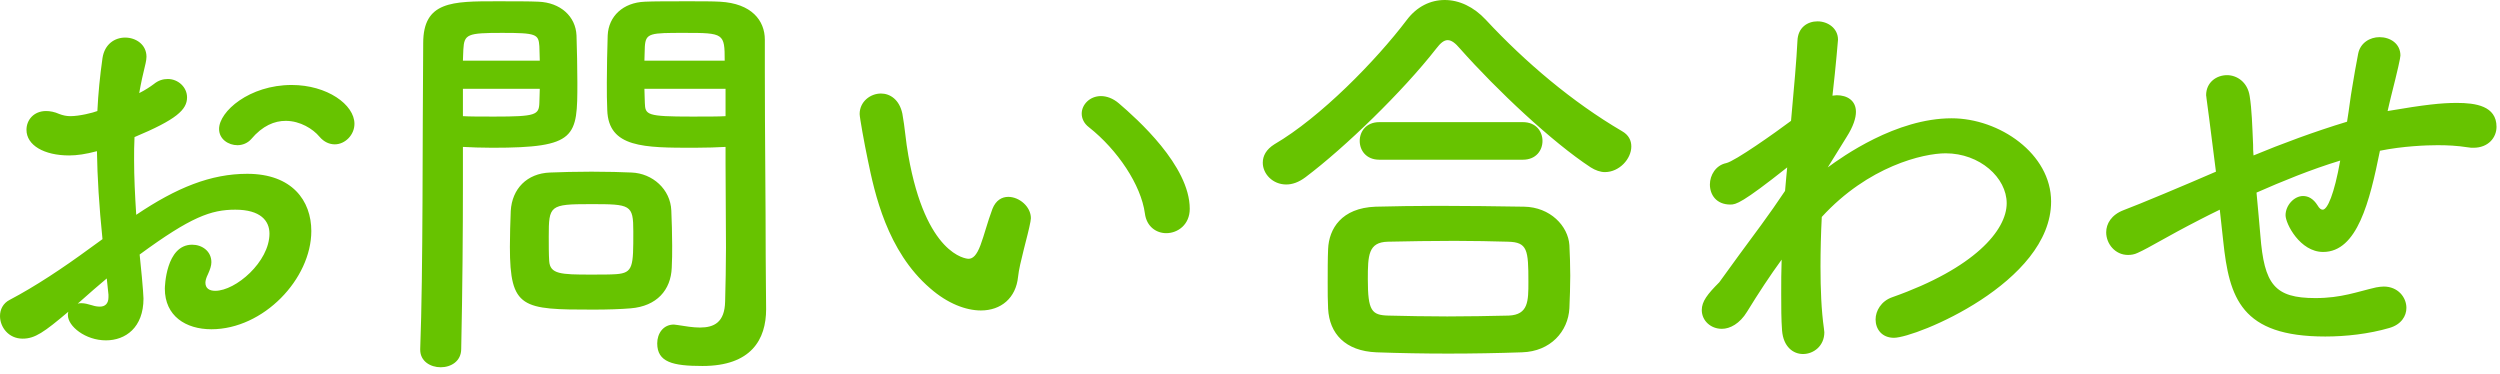 <svg width="281" height="42" viewBox="0 0 281 42" fill="none" xmlns="http://www.w3.org/2000/svg">
<path d="M37.632 16.224C37.056 16.224 36.432 15.984 35.904 15.36C35.184 14.496 33.744 13.584 32.112 13.584C30.864 13.584 29.52 14.112 28.224 15.648C27.84 16.08 27.264 16.32 26.688 16.32C25.68 16.32 24.624 15.648 24.624 14.496C24.624 12.528 28.032 9.552 32.784 9.552C36.768 9.552 39.84 11.76 39.84 13.92C39.84 15.168 38.784 16.224 37.632 16.224ZM10.128 27.888L11.52 26.88C11.136 23.136 10.944 19.92 10.896 16.992C9.648 17.328 8.64 17.472 7.776 17.472C4.944 17.472 2.976 16.32 2.976 14.592C2.976 13.488 3.792 12.48 5.184 12.48C5.616 12.48 6.144 12.576 6.672 12.816C7.056 12.96 7.44 13.056 7.92 13.056C8.928 13.056 10.464 12.672 10.944 12.48C11.04 10.512 11.232 8.544 11.52 6.528C11.76 4.944 12.912 4.224 14.064 4.224C15.264 4.224 16.464 4.992 16.464 6.384C16.464 6.624 16.416 6.864 16.368 7.104C16.08 8.256 15.84 9.36 15.648 10.464C16.32 10.128 16.896 9.744 17.28 9.456C17.808 9.024 18.336 8.88 18.864 8.88C20.016 8.88 21.024 9.792 21.024 10.944C21.024 12.336 19.824 13.44 15.12 15.408C15.072 16.272 15.072 17.136 15.072 18C15.072 19.872 15.168 21.888 15.312 24.144C19.872 21.072 23.712 19.536 27.792 19.536C32.832 19.536 34.992 22.56 34.992 25.968C34.992 31.344 29.616 37.008 23.76 37.008C20.88 37.008 18.528 35.52 18.528 32.448C18.528 32.304 18.624 27.504 21.6 27.504C22.704 27.504 23.76 28.224 23.76 29.472C23.76 29.856 23.616 30.288 23.376 30.816C23.184 31.2 23.088 31.536 23.088 31.776C23.088 32.4 23.52 32.688 24.192 32.688C26.496 32.688 30.288 29.424 30.288 26.256C30.288 24.816 29.28 23.568 26.448 23.568C23.712 23.568 21.456 24.384 15.696 28.608C15.792 29.376 16.128 32.976 16.128 33.552C16.128 36.816 14.112 38.256 11.904 38.256C9.6 38.256 7.632 36.672 7.632 35.424C7.632 35.28 7.632 35.184 7.68 35.04C4.944 37.344 3.936 38.064 2.544 38.064C0.96 38.064 -2.5034e-06 36.768 -2.5034e-06 35.52C-2.5034e-06 34.8 0.336 34.08 1.104 33.696C3.936 32.208 7.056 30.144 10.128 27.888ZM12.192 33.12L12 31.296C11.184 31.968 9.984 33.024 8.736 34.128C8.88 34.08 9.024 34.08 9.168 34.08C9.504 34.08 9.888 34.176 10.368 34.32C10.656 34.416 10.944 34.464 11.232 34.464C11.808 34.464 12.192 34.128 12.192 33.408C12.192 33.312 12.192 33.216 12.192 33.12ZM81.552 16.512C80.688 16.56 79.44 16.608 78.048 16.608C72.384 16.608 68.4 16.608 68.256 12.384C68.208 11.424 68.208 10.368 68.208 9.264C68.208 7.488 68.256 5.664 68.304 3.984C68.4 1.824 70.032 0.288 72.48 0.192C73.392 0.144 75.408 0.144 77.376 0.144C78.768 0.144 80.112 0.144 80.928 0.192C84.48 0.384 85.968 2.304 85.968 4.464C85.968 5.664 85.968 6.864 85.968 8.064C85.968 15.264 86.064 22.704 86.064 28.8C86.064 31.056 86.112 33.072 86.112 34.752C86.112 38.16 84.432 41.136 78.96 41.136C75.6 41.136 73.872 40.704 73.872 38.592C73.872 37.488 74.544 36.48 75.744 36.48C75.888 36.48 75.984 36.528 76.128 36.528C77.04 36.672 77.904 36.816 78.672 36.816C80.256 36.816 81.456 36.24 81.504 33.888C81.552 31.968 81.6 29.904 81.6 27.84C81.6 24.672 81.552 21.456 81.552 18.48C81.552 17.808 81.552 17.136 81.552 16.512ZM75.504 30.096C75.408 32.592 73.824 34.416 70.896 34.656C69.792 34.752 68.256 34.8 66.672 34.8C58.704 34.8 57.312 34.704 57.312 27.744C57.312 26.352 57.36 25.008 57.408 23.712C57.552 21.216 59.232 19.488 61.824 19.392C62.976 19.344 64.752 19.296 66.48 19.296C68.256 19.296 69.984 19.344 70.992 19.392C73.344 19.488 75.36 21.264 75.456 23.664C75.504 24.912 75.552 26.256 75.552 27.6C75.552 28.416 75.552 29.28 75.504 30.096ZM51.84 39.216C51.84 40.608 50.688 41.28 49.536 41.28C48.384 41.28 47.232 40.608 47.232 39.312C47.232 39.264 47.232 39.264 47.232 39.216C47.568 30.432 47.472 15.264 47.568 4.848C47.568 0.144 50.832 0.144 55.824 0.144C57.648 0.144 59.616 0.144 60.528 0.192C62.976 0.288 64.704 1.824 64.8 3.984C64.848 5.664 64.896 7.488 64.896 9.264C64.896 15.408 64.848 16.608 55.344 16.608C54.096 16.608 52.896 16.56 52.032 16.512C52.032 17.76 52.032 19.2 52.032 20.784C52.032 25.92 51.984 32.448 51.84 39.216ZM72.432 6.816H81.456C81.456 3.744 81.36 3.696 76.944 3.696C73.104 3.696 72.576 3.696 72.48 5.232C72.48 5.712 72.432 6.24 72.432 6.816ZM81.552 13.056V9.984H72.432C72.432 10.56 72.48 11.088 72.48 11.568C72.528 12.912 72.672 13.104 77.76 13.104C79.344 13.104 80.88 13.104 81.552 13.056ZM52.032 6.816H60.672C60.672 6.24 60.624 5.664 60.624 5.184C60.528 3.84 60.288 3.696 56.448 3.696C52.512 3.696 52.176 3.84 52.08 5.568C52.08 5.952 52.032 6.384 52.032 6.816ZM60.672 9.984H52.032V13.056C52.704 13.104 54.144 13.104 55.584 13.104C60.24 13.104 60.576 12.912 60.624 11.568C60.624 11.088 60.672 10.56 60.672 9.984ZM69.264 30.816C71.184 30.672 71.184 29.952 71.184 26.016C71.184 22.992 70.896 22.944 66.384 22.944C61.776 22.944 61.68 23.088 61.68 26.592C61.68 27.552 61.68 28.56 61.728 29.328C61.824 30.816 63.024 30.864 66.432 30.864C67.536 30.864 68.64 30.864 69.264 30.816ZM131.088 26.208C129.984 26.208 128.88 25.488 128.688 24C128.256 20.784 125.616 16.848 122.4 14.304C121.824 13.872 121.584 13.296 121.584 12.768C121.584 11.76 122.496 10.8 123.744 10.8C124.368 10.8 125.088 11.04 125.76 11.616C127.776 13.344 133.728 18.624 133.728 23.472C133.728 25.248 132.384 26.208 131.088 26.208ZM114.432 31.104C114.192 33.504 112.512 34.896 110.256 34.896C108.576 34.896 106.512 34.128 104.544 32.4C99.696 28.224 98.304 21.696 97.536 17.952C97.152 16.128 96.624 13.2 96.624 12.816C96.624 11.424 97.824 10.512 99.024 10.512C100.032 10.512 101.088 11.184 101.424 12.768C101.712 14.304 101.808 15.936 102.096 17.472C104.064 28.656 108.576 29.088 108.864 29.088C109.344 29.088 109.776 28.704 110.208 27.552C110.64 26.4 110.976 25.008 111.552 23.472C111.936 22.512 112.608 22.128 113.328 22.128C114.576 22.128 115.872 23.232 115.872 24.528C115.872 24.672 115.824 24.768 115.824 24.912C115.536 26.496 114.576 29.616 114.432 31.104ZM183.36 16.464C183.36 17.856 182.016 19.344 180.384 19.344C179.904 19.344 179.328 19.152 178.8 18.816C174.48 15.984 168.288 10.176 164.112 5.472C163.584 4.848 163.152 4.512 162.72 4.512C162.288 4.512 161.904 4.848 161.424 5.472C157.68 10.272 151.2 16.56 146.736 19.92C145.968 20.496 145.248 20.736 144.576 20.736C143.04 20.736 141.936 19.536 141.936 18.288C141.936 17.52 142.32 16.8 143.232 16.224C148.416 13.2 154.656 6.816 158.112 2.256C159.264 0.72 160.8 0 162.384 0C164.016 0 165.648 0.768 166.992 2.208C171.456 7.008 176.736 11.472 182.304 14.736C183.072 15.168 183.36 15.792 183.36 16.464ZM171.168 17.952H155.04C153.552 17.952 152.832 16.896 152.832 15.84C152.832 14.784 153.552 13.728 155.04 13.728H171.168C172.656 13.728 173.376 14.784 173.376 15.84C173.376 16.896 172.656 17.952 171.168 17.952ZM176.4 34.656C176.256 37.248 174.288 39.504 171.072 39.6C168.288 39.696 165.504 39.744 162.768 39.744C160.08 39.744 157.392 39.696 154.704 39.6C151.2 39.456 149.424 37.488 149.28 34.704C149.232 33.84 149.232 32.832 149.232 31.824C149.232 30.48 149.232 29.088 149.28 27.984C149.376 25.728 150.768 23.376 154.608 23.232C156.624 23.184 159.072 23.136 161.664 23.136C164.832 23.136 168.24 23.184 171.312 23.232C174.24 23.28 176.256 25.392 176.4 27.552C176.448 28.56 176.496 29.76 176.496 31.008C176.496 32.208 176.448 33.456 176.4 34.656ZM169.584 35.472C171.792 35.376 171.792 33.84 171.792 31.68C171.792 28.08 171.696 27.216 169.488 27.168C167.712 27.12 165.648 27.072 163.488 27.072C160.896 27.072 158.256 27.12 156 27.168C153.792 27.216 153.744 28.704 153.744 31.392C153.744 34.944 154.176 35.424 156.048 35.472C158.112 35.52 160.368 35.568 162.672 35.568C165.024 35.568 167.376 35.52 169.584 35.472ZM207.552 15.408L205.44 18.816C207.072 17.616 213.12 13.296 219.36 13.296C224.736 13.296 230.544 17.28 230.544 22.656C230.544 31.776 215.328 37.968 212.88 37.968C211.536 37.968 210.816 37.008 210.816 35.904C210.816 34.944 211.44 33.84 212.688 33.408C221.952 30.144 225.552 25.872 225.552 22.848C225.552 19.968 222.528 17.232 218.688 17.232C216.192 17.232 210 18.672 204.768 24.384C204.672 26.256 204.624 28.176 204.624 29.952C204.624 32.496 204.72 34.896 205.008 36.912C205.008 37.056 205.056 37.2 205.056 37.344C205.056 38.88 203.856 39.792 202.656 39.792C201.552 39.792 200.448 38.976 200.304 37.152C200.208 35.904 200.208 34.512 200.208 33.024C200.208 31.776 200.208 30.48 200.256 29.184C198.96 30.96 197.664 32.928 196.368 35.04C195.552 36.384 194.448 36.96 193.536 36.96C192.288 36.96 191.28 36.048 191.28 34.848C191.28 33.888 191.904 33.072 193.248 31.728C194.544 29.904 196.224 27.648 197.952 25.296C198.864 24.048 199.776 22.752 200.64 21.456L200.784 19.824L200.88 18.816C195.792 22.848 195.12 22.992 194.496 22.992C192.912 22.992 192.192 21.888 192.192 20.736C192.192 19.68 192.864 18.576 194.016 18.336C194.976 18.144 199.584 14.88 201.312 13.584C201.648 9.888 201.936 6.672 202.032 4.608C202.08 3.072 203.184 2.4 204.288 2.4C205.44 2.4 206.592 3.168 206.592 4.464C206.592 4.464 206.352 7.44 205.968 10.752C206.112 10.752 206.304 10.704 206.448 10.704C207.6 10.704 208.608 11.28 208.608 12.576C208.608 13.248 208.32 14.208 207.552 15.408ZM249.888 27.072L249.504 23.568C248.64 24 247.92 24.336 247.296 24.672C243.36 26.688 241.68 27.792 240.288 28.416C239.904 28.608 239.52 28.656 239.184 28.656C237.744 28.656 236.736 27.408 236.736 26.112C236.736 25.152 237.312 24.144 238.704 23.616C240.384 22.992 245.76 20.736 249.072 19.296C248.304 13.248 248.16 12.096 248.016 11.088C248.016 10.944 247.968 10.8 247.968 10.704C247.968 9.264 249.12 8.448 250.32 8.448C251.424 8.448 252.624 9.216 252.864 10.8C253.104 12.288 253.152 14.112 253.248 16.272C253.248 16.656 253.248 17.04 253.296 17.472C256.416 16.176 260.16 14.784 263.808 13.68C264.048 12.24 264.192 10.896 264.384 9.84C264.72 7.872 264.672 8.064 265.056 6.048C265.296 4.8 266.4 4.176 267.456 4.176C268.656 4.176 269.808 4.896 269.808 6.24C269.808 6.48 269.52 7.824 268.752 10.848C268.608 11.376 268.512 11.904 268.368 12.48C272.592 11.76 274.416 11.568 276.144 11.568C278.256 11.568 280.608 11.904 280.608 14.256C280.608 15.456 279.696 16.608 278.016 16.608C277.824 16.608 277.632 16.608 277.392 16.56C276.144 16.368 275.088 16.32 273.984 16.32C272.784 16.32 270.096 16.416 267.504 16.944C266.352 22.656 264.96 28.32 261.12 28.32C258.528 28.32 256.896 25.152 256.896 24.192C256.896 23.088 257.856 22.032 258.864 22.032C259.44 22.032 260.016 22.32 260.496 23.088C260.688 23.424 260.88 23.568 261.072 23.568C261.6 23.568 262.368 21.84 263.04 18.048C259.728 19.056 256.464 20.4 253.632 21.648C253.776 23.376 253.968 25.104 254.064 26.448C254.496 31.968 255.648 33.504 260.256 33.504C263.184 33.504 264.96 32.784 267.072 32.304C267.36 32.256 267.648 32.208 267.936 32.208C269.52 32.208 270.48 33.408 270.48 34.608C270.48 35.52 269.904 36.48 268.56 36.864C266.256 37.536 263.664 37.824 261.36 37.824C251.904 37.824 250.56 33.504 249.888 27.072Z" fill="#67C300"/>
</svg>
